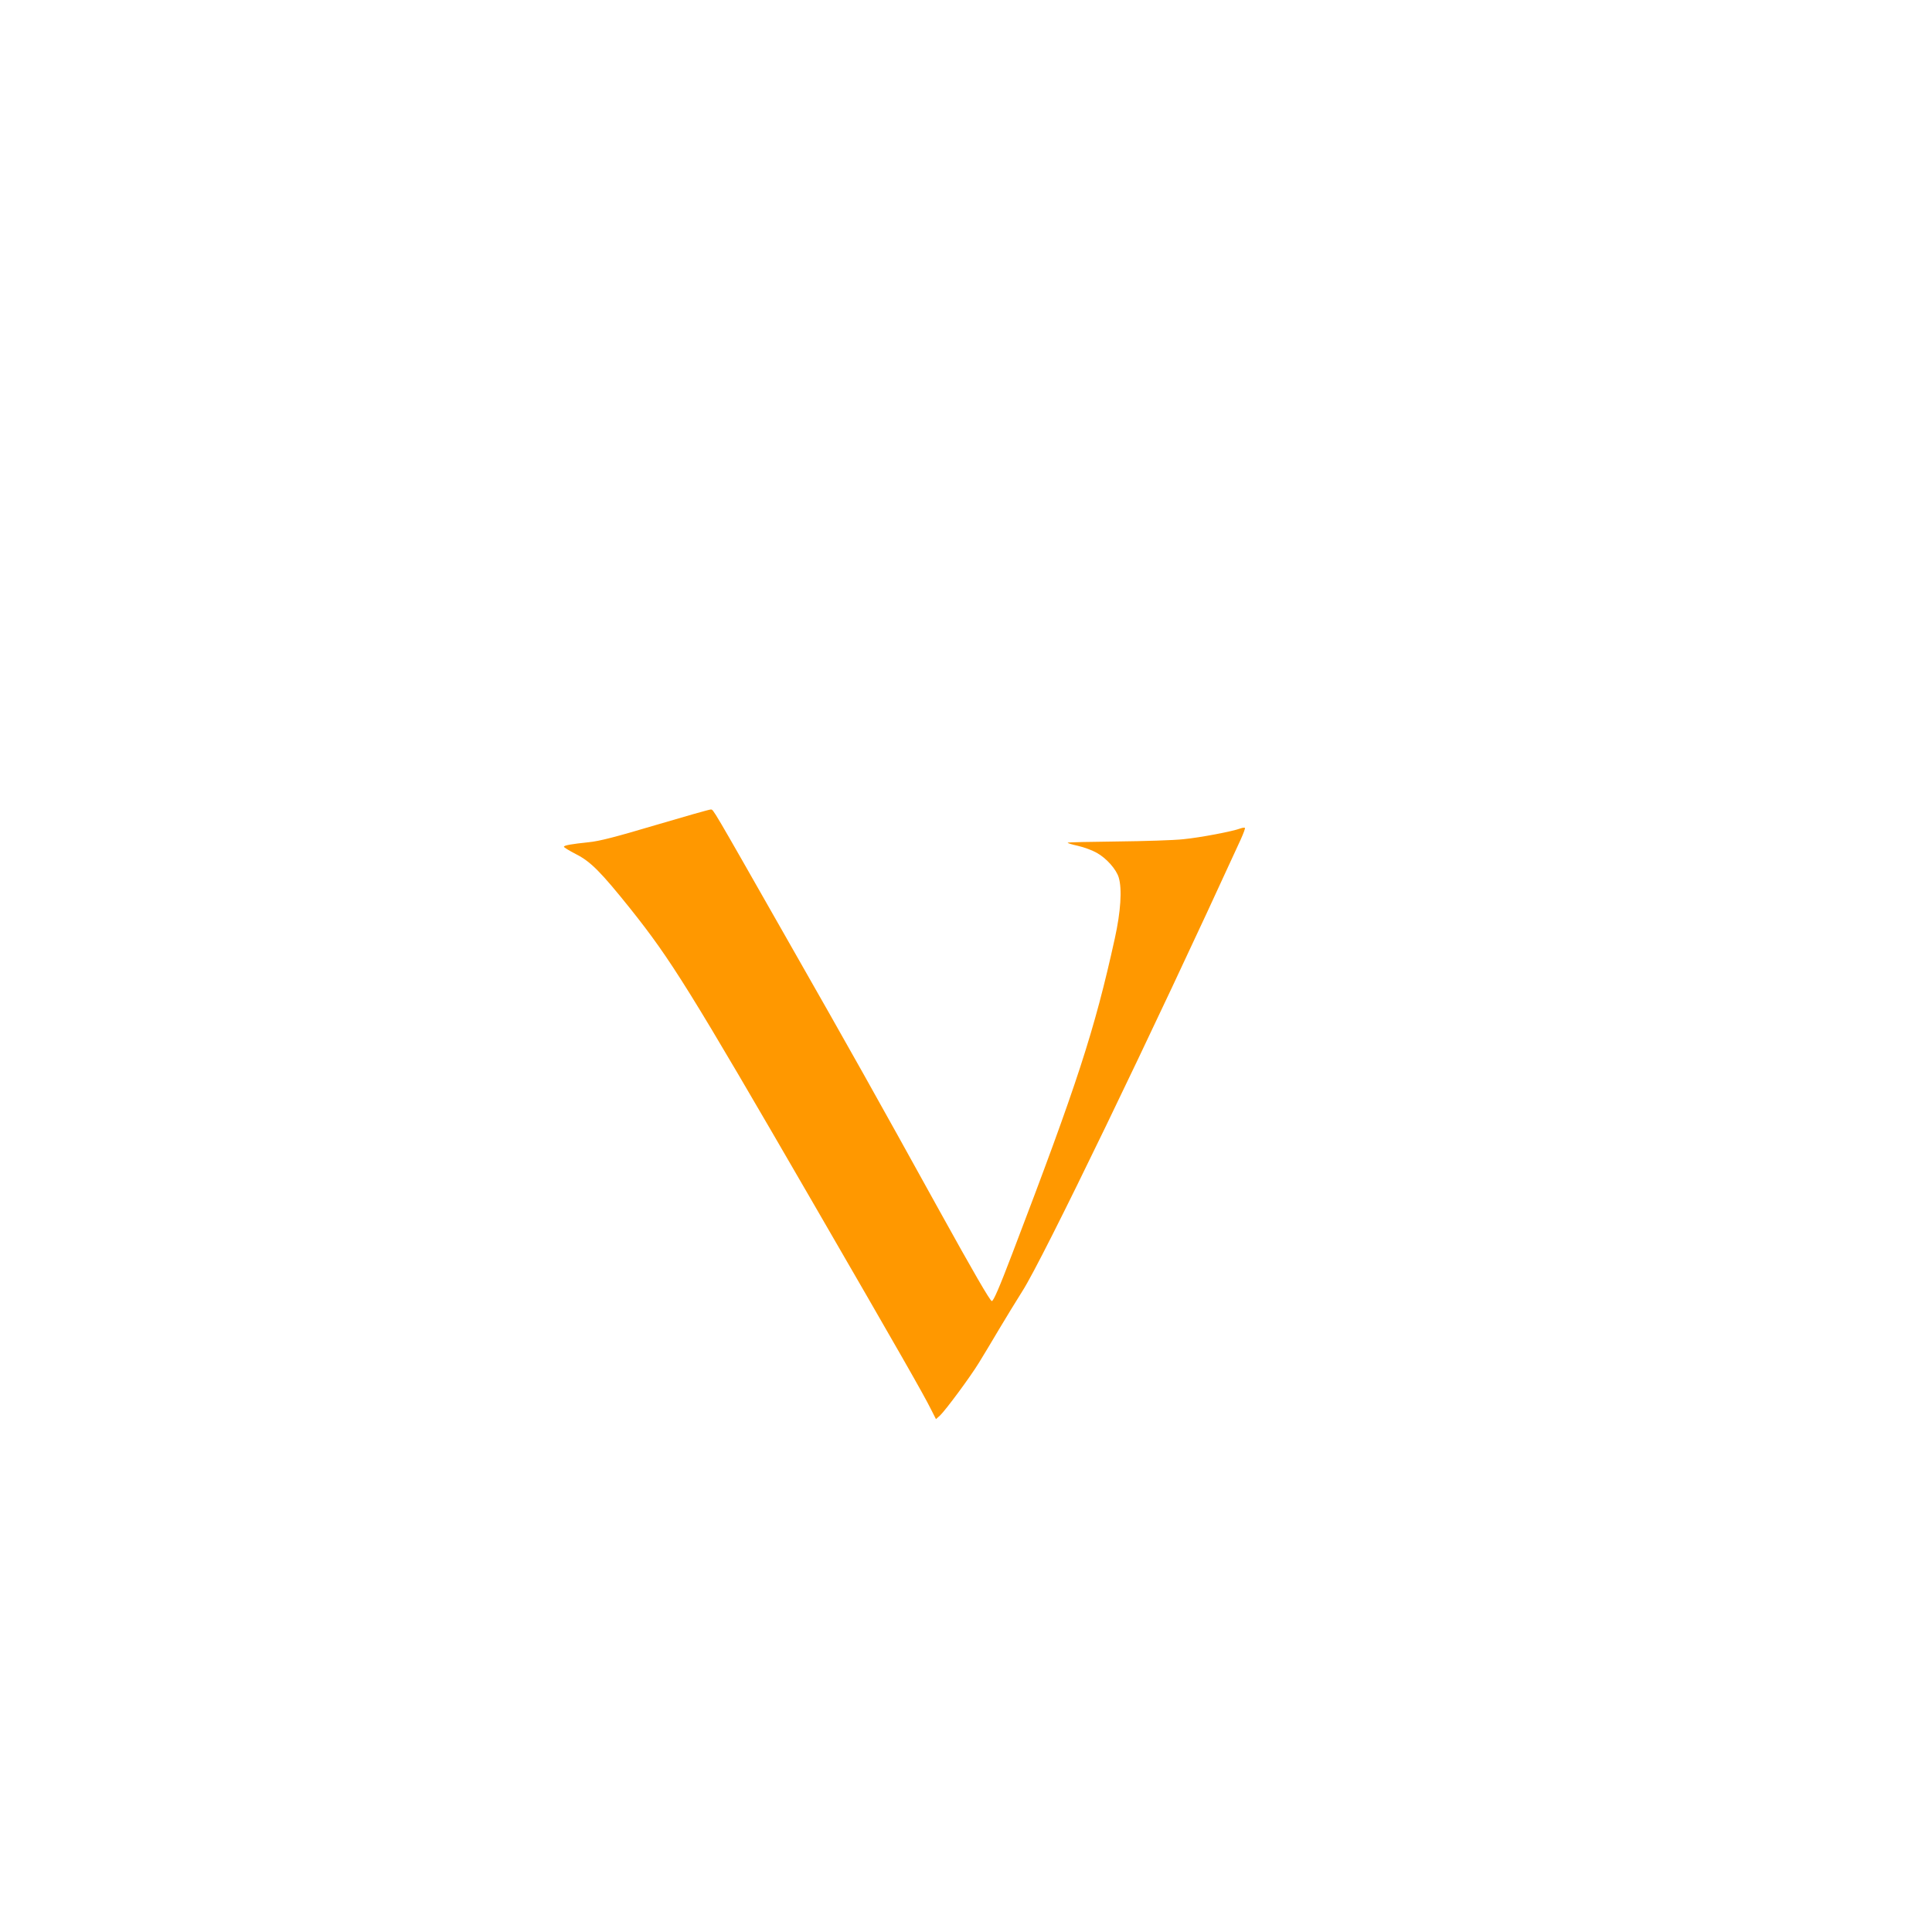 <?xml version="1.0" standalone="no"?>
<!DOCTYPE svg PUBLIC "-//W3C//DTD SVG 20010904//EN"
 "http://www.w3.org/TR/2001/REC-SVG-20010904/DTD/svg10.dtd">
<svg version="1.0" xmlns="http://www.w3.org/2000/svg"
 width="1280pt" height="1280pt" viewBox="0 0 1280 1280"
 preserveAspectRatio="xMidYMid meet">
<g transform="translate(0,1280) scale(0.1,-0.1)"
fill="#ff9800" stroke="none">
<path d="M4345 7334 c-266 -79 -373 -107 -445 -114 -114 -12 -159 -20 -164
-29 -3 -4 34 -26 80 -50 97 -49 165 -118 359 -360 271 -340 391 -533 1212
-1951 572 -988 733 -1270 782 -1369 l32 -63 26 23 c38 36 201 256 259 351 28
46 89 146 134 223 46 77 115 190 153 250 134 208 860 1711 1447 2993 18 40 31
75 28 77 -3 3 -17 1 -31 -4 -50 -19 -264 -60 -377 -71 -63 -7 -260 -13 -438
-15 -178 -2 -326 -5 -328 -8 -3 -3 28 -12 68 -21 40 -9 96 -30 124 -46 65 -36
130 -110 146 -164 23 -77 13 -226 -26 -403 -135 -613 -249 -962 -678 -2085
-88 -231 -126 -318 -137 -318 -11 0 -128 203 -341 588 -445 805 -571 1030
-1028 1832 -491 863 -474 834 -492 837 -8 1 -172 -46 -365 -103z"/>
</g>
</svg>
